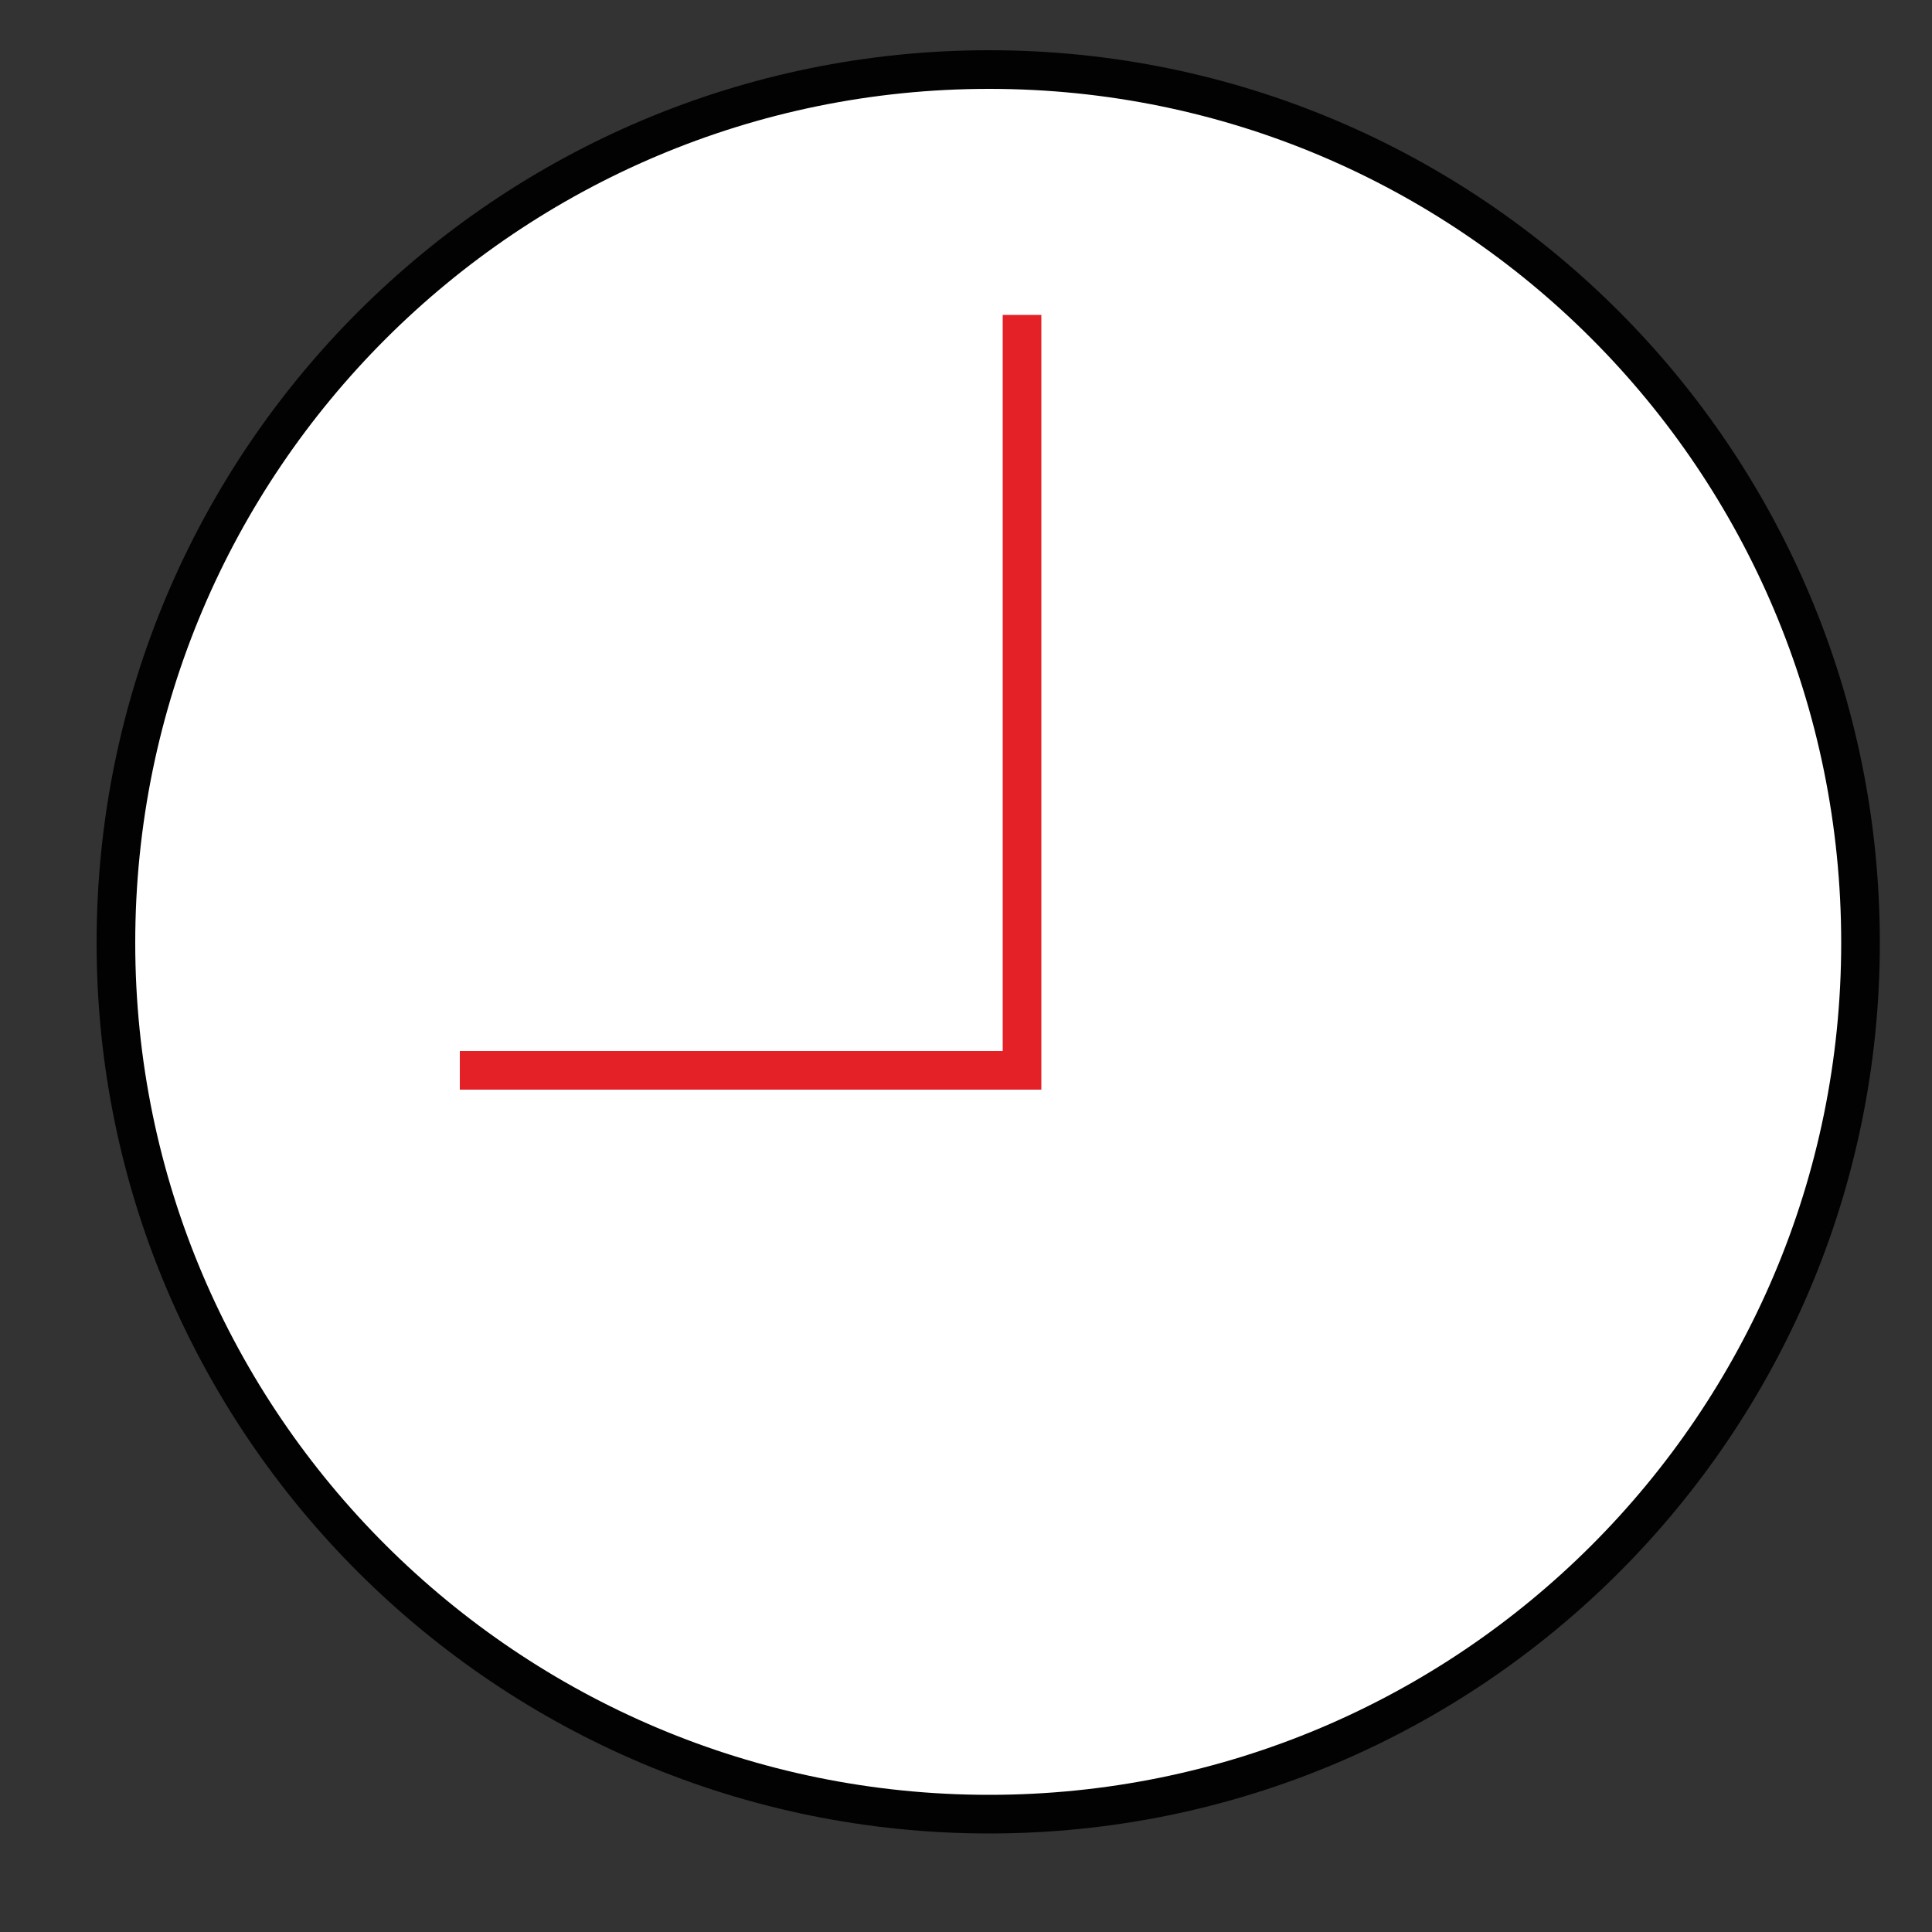 <?xml version="1.0" encoding="utf-8"?>
<!-- Generator: Adobe Illustrator 25.1.0, SVG Export Plug-In . SVG Version: 6.00 Build 0)  -->
<svg version="1.1" id="Layer_1" xmlns="http://www.w3.org/2000/svg" xmlns:xlink="http://www.w3.org/1999/xlink" x="0px" y="0px"
	 viewBox="0 0 100 100" style="enable-background:new 0 0 100 100;" xml:space="preserve">
<rect x="0" y="0" width="100" height="100" fill="#333333" stroke="none"/>
<style type="text/css">
	.st0{fill:#FFFFFF;stroke:#020203;stroke-width:2;stroke-miterlimit:10;}
	.st1{fill:#FFFFFF;stroke:#E32127;stroke-width:2;stroke-miterlimit:10;}
</style>
<g>
	<path class="st0" d="M96.3,48.8c0,24.9-20.2,45.1-45.1,45.1C26.3,93.9,6,73.7,6,48.8C6,23.8,26.3,3.6,51.2,3.6
		C76.1,3.6,96.3,23.8,96.3,48.8z"/>
	<polyline class="st1" points="52.9,16.3 52.9,55.4 23.8,55.4 	"/>
</g>
</svg>
